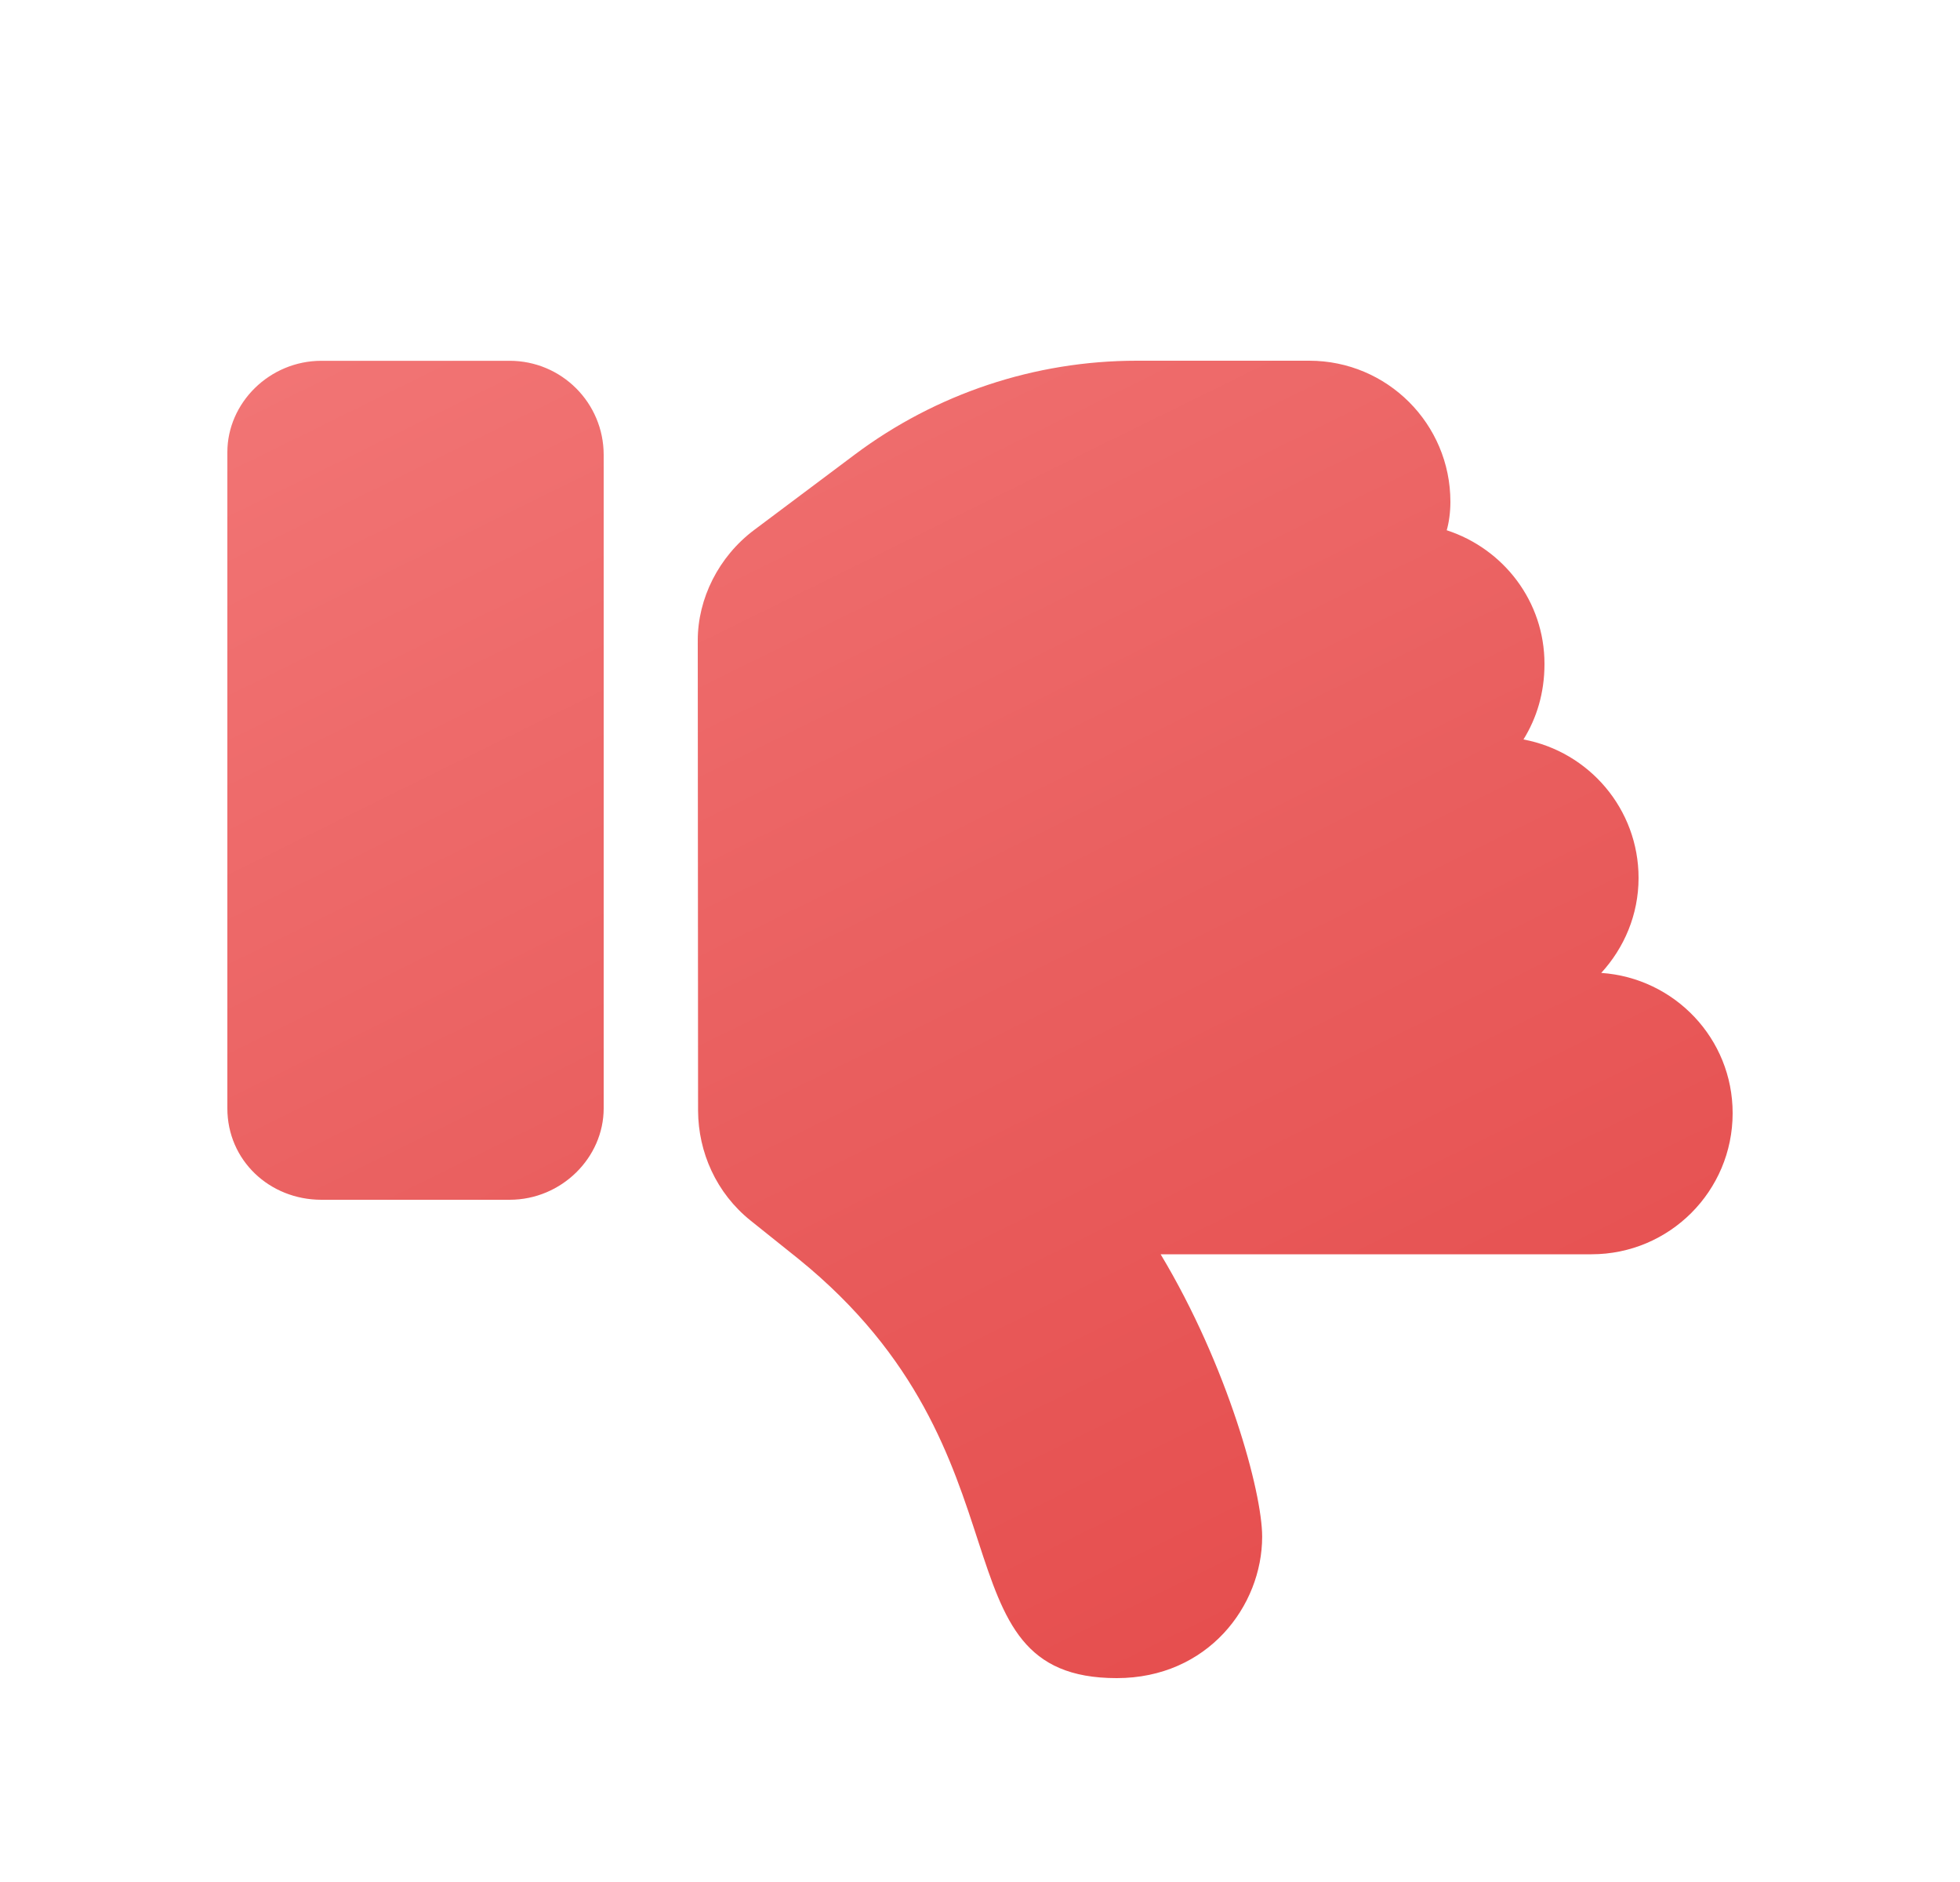 <svg width="25" height="24" viewBox="0 0 25 24" fill="none" xmlns="http://www.w3.org/2000/svg">
<g clip-path="url(#clip0_9260_8730)">
<g filter="url(#filter0_d_9260_8730)">
<path d="M6.5 3.601H4.1C3.437 3.601 2.9 4.138 2.9 4.767V13.134C2.9 13.796 3.437 14.3 4.1 14.3H6.5C7.163 14.3 7.7 13.762 7.7 13.134V4.801C7.7 4.138 7.164 3.601 6.5 3.601ZM20.424 11.407C20.716 11.088 20.9 10.665 20.9 10.196C20.9 9.316 20.267 8.586 19.432 8.43C19.599 8.16 19.7 7.841 19.7 7.466C19.7 6.666 19.175 5.997 18.453 5.762C18.481 5.667 18.5 5.535 18.5 5.399C18.5 4.405 17.694 3.6 16.7 3.6H14.499C13.201 3.6 11.939 4.02 10.9 4.799L9.62 5.758C9.166 6.098 8.9 6.633 8.9 7.166L8.904 13.166C8.903 13.165 8.904 13.166 8.904 13.166C8.907 13.691 9.134 14.214 9.576 14.567L10.187 15.056C13.258 17.546 11.877 20.4 14.244 20.4C15.405 20.4 16.099 19.48 16.099 18.596C16.099 18.027 15.658 16.416 14.804 14.995H20.3C21.294 14.995 22.1 14.19 22.1 13.195C22.1 12.243 21.358 11.471 20.424 11.407Z" fill="url(#paint0_linear_9260_8730)"/>
</g>
</g>
<defs>
<filter id="filter0_d_9260_8730" x="0.9" y="2.6" width="23.2" height="20.8" filterUnits="userSpaceOnUse" color-interpolation-filters="sRGB">
<feFlood flood-opacity="0" result="BackgroundImageFix"/>
<feColorMatrix in="SourceAlpha" type="matrix" values="0 0 0 0 0 0 0 0 0 0 0 0 0 0 0 0 0 0 127 0" result="hardAlpha"/>
<feOffset dy="1"/>
<feGaussianBlur stdDeviation="1"/>
<feComposite in2="hardAlpha" operator="out"/>
<feColorMatrix type="matrix" values="0 0 0 0 0.771 0 0 0 0 0.338 0 0 0 0 0.338 0 0 0 0.25 0"/>
<feBlend mode="normal" in2="BackgroundImageFix" result="effect1_dropShadow_9260_8730"/>
<feBlend mode="normal" in="SourceGraphic" in2="effect1_dropShadow_9260_8730" result="shape"/>
</filter>
<linearGradient id="paint0_linear_9260_8730" x1="2.9" y1="3.6" x2="13.3" y2="24.731" gradientUnits="userSpaceOnUse">
<stop stop-color="#F27575"/>
<stop offset="0.5" stop-color="#E95E5E"/>
<stop offset="1" stop-color="#E54949"/>
</linearGradient>
<clipPath id="clip0_9260_8730">
<rect width="24" height="24" fill="white" transform="translate(0.5)"/>
</clipPath>
</defs>
</svg>
